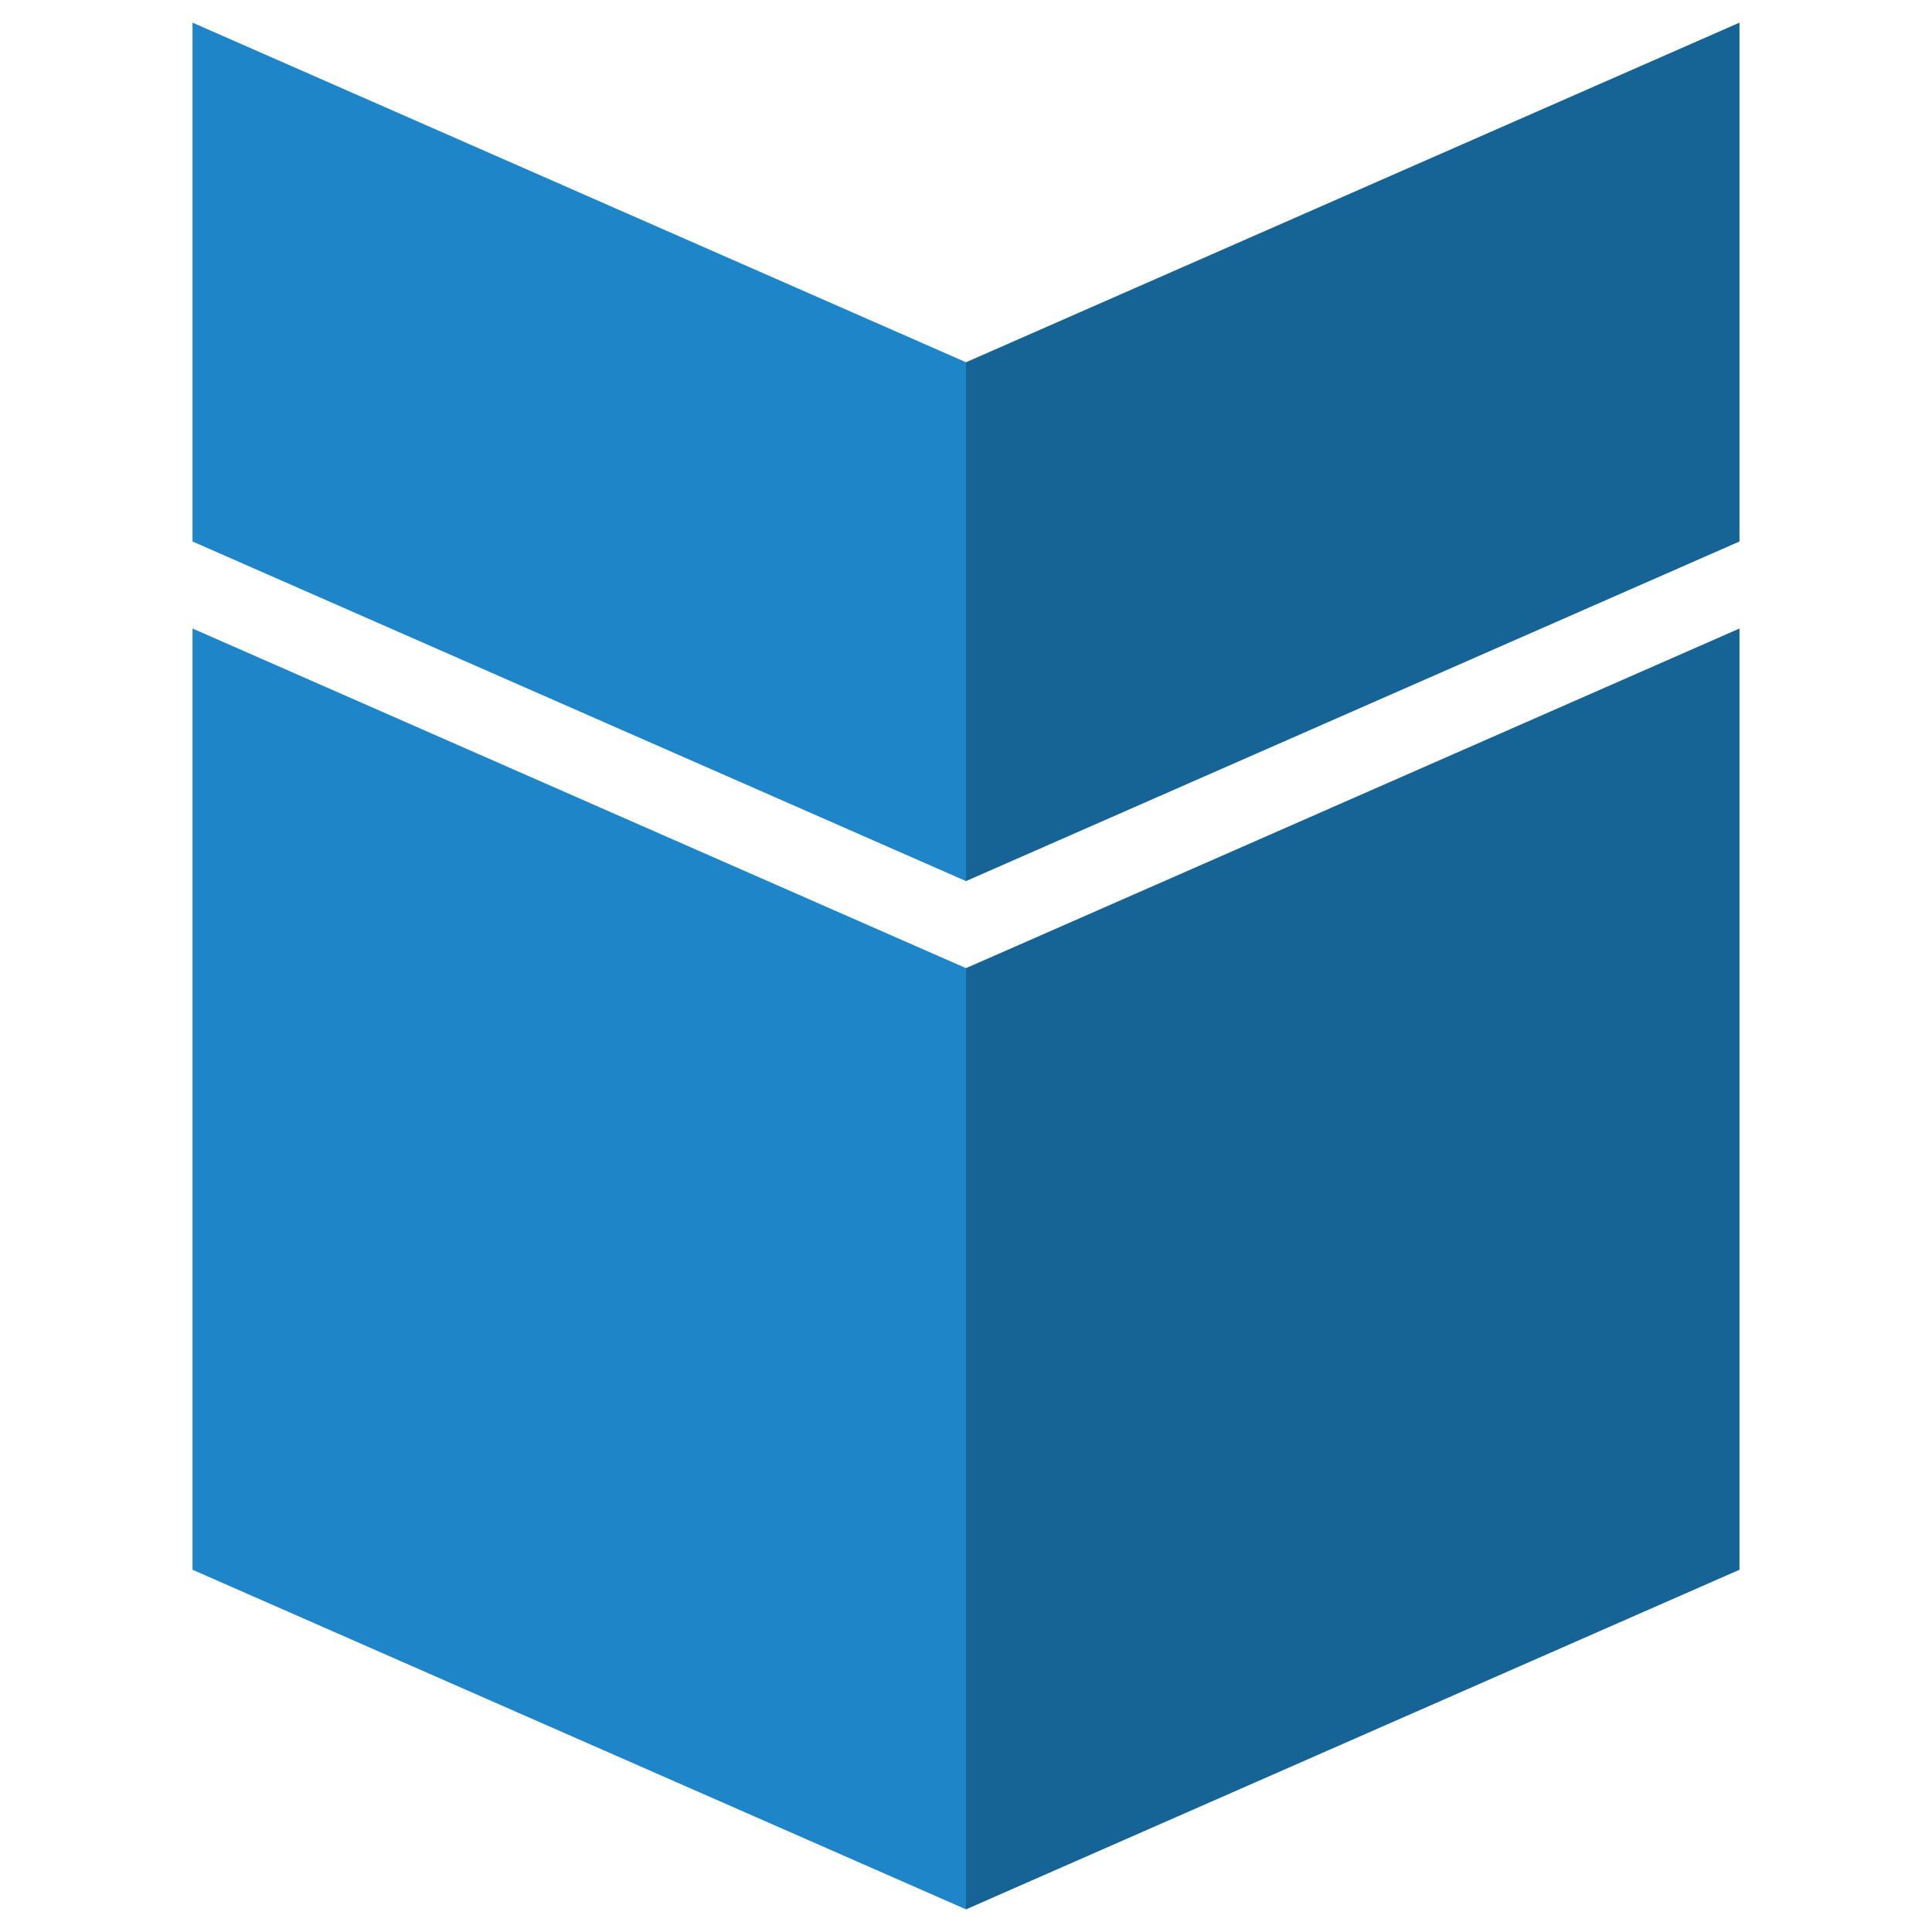 <svg id="Layer_7" data-name="Layer 7" xmlns="http://www.w3.org/2000/svg" viewBox="0 0 256 256"><defs><style>.cls-1{fill:#1e86c8;}.cls-2{fill:#166495;}</style></defs><polygon class="cls-1" points="128 128.28 128 253 25.51 208 25.51 83.28 123.75 126.42 128 128.28"/><polygon class="cls-2" points="230.49 83.28 230.49 208 128 253 128 128.28 132.25 126.42 230.49 83.28"/><polygon class="cls-1" points="128 48 128 116.75 25.51 71.75 25.51 3 128 48"/><polygon class="cls-2" points="230.49 3 230.49 71.75 128 116.75 128 48 230.49 3"/></svg>